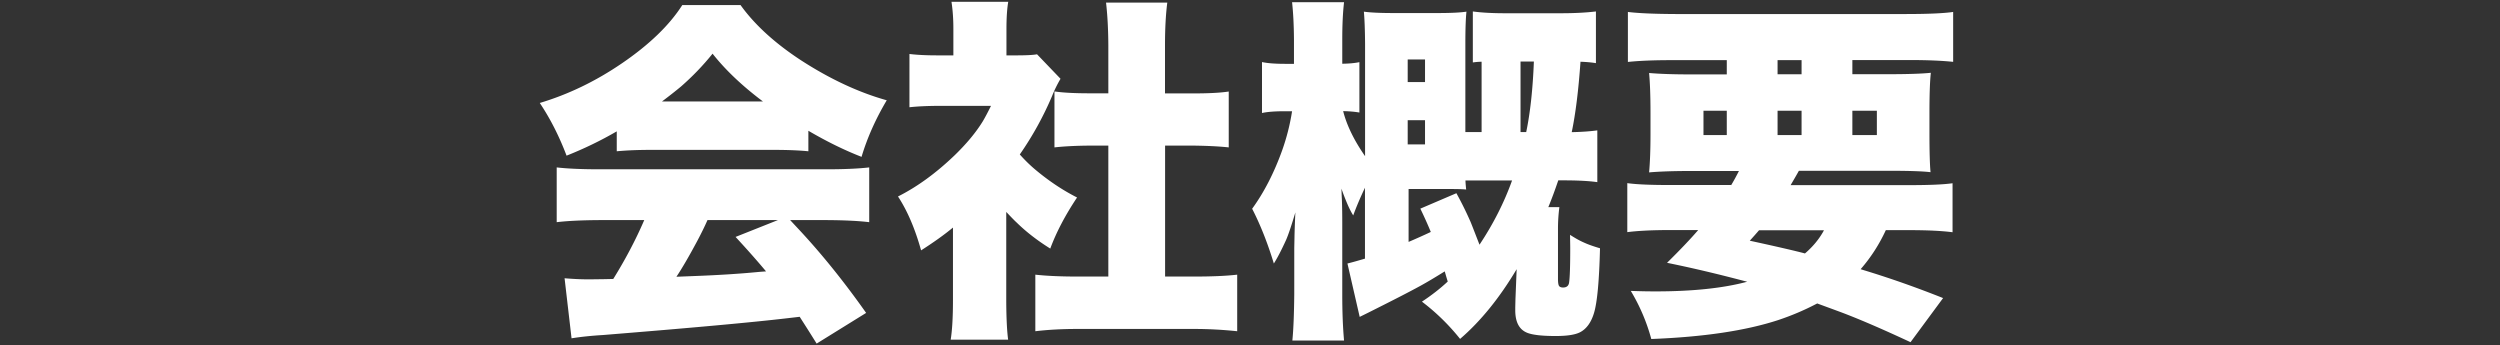 <svg id="レイヤー_1" xmlns="http://www.w3.org/2000/svg" width="251.03" height="34.68" viewBox="0 0 251.03 34.68"><rect x="0" y="0" width="251.03" height="34.68" fill="#333333" stroke="none"/><style>.st0{fill:#fff}</style><path class="st0" d="M-806.46 7.75c-.94.14-2.36.33-4.25.56-.28-1.44-.84-3.11-1.67-4.99 3.34-.29 6.1-.7 8.28-1.21 2.6-.64 4.44-1.27 5.5-1.86l3.13 4.78-.28.09-.37.12c-1.84.63-3.49 1.13-4.96 1.49v3.57h1.93c1.31 0 2.31-.06 2.99-.19v5.31c-.81-.11-1.83-.16-3.08-.16h-1.51c1.29 1.55 2.71 2.81 4.25 3.8-.67 1.63-1.25 3.42-1.76 5.36-1.09-.97-2.06-2.12-2.92-3.43.05 1.07.08 2.02.09 2.87v5.71c0 2.07.07 3.65.21 4.73h-5.84c.15-1.22.23-2.79.23-4.73v-4.15c0-.11.01-.33.02-.67.01-.15.02-.39.04-.7.02-.55.05-1.08.09-1.6-.98 2.45-2.38 4.69-4.2 6.71-.8-2.24-1.65-4.07-2.57-5.5 1.22-1.11 2.39-2.57 3.52-4.38.88-1.43 1.55-2.77 2-4.03h-1.65c-1.07 0-2.06.05-2.97.16V10.1c.97.13 2.07.19 3.29.19h2.46V7.75zm17.72 8l4.48-1.37c1.17 2.52 2.03 4.45 2.57 5.78 1.69 4.52 2.98 8.58 3.88 12.16l-5.7 1.74c-.27-1.25-.48-2.22-.63-2.9l-.49.12c-1.2.27-2.83.59-4.9.95-2.24.39-4.4.72-6.49 1l-.65.09-.62.07c-1 .15-1.6.25-1.81.28l-.97-5.85c.3.01.53.02.67.02.11 0 .67-.02 1.71-.07 1.91-6.42 3.49-12.92 4.73-19.49.68-3.68 1.03-6.06 1.05-7.15l6.29 1.02c-.06.18-.23.9-.53 2.16-1.17 5.47-2.04 9.28-2.59 11.44zm-.22.95l-.42 1.63c-.75 3.01-1.56 5.98-2.44 8.89 2.37-.27 4.5-.6 6.4-1-1.22-3.85-2.4-7.02-3.54-9.52zm32.73-5.85c2.78-.37 5.7-.56 8.75-.56.69 0 1.54.01 2.55.04l.11 6.08c-1.51-.15-3.08-.23-4.71-.23-3.5 0-6.88.29-10.13.88l-.35-5.1c-1.36.14-2.45.23-3.27.26-.55 3.01-1.31 6.28-2.29 9.81-.73 2.6-1.61 5.47-2.65 8.6-.39 1.15-.67 2.01-.84 2.58l-6.61-2.39c.6-1.16 1.24-2.62 1.93-4.38a86.56 86.56 0 0 0 4.13-14.06h-.67c-1 0-2.12-.04-3.38-.11h-.37c-.15 0-.42.01-.81.02l.09-5.85c1.43.25 3.3.37 5.61.37h.54c.41-2.57.62-4.39.62-5.48V.86l6.73.53c-.16.54-.32 1.23-.47 2.07-.14.77-.3 1.65-.47 2.62l-.09.47c2.24-.21 4.21-.52 5.91-.93l.14 5.23zm-3.94 8.17l5.19 1.69c-1.29 1.57-1.93 2.88-1.93 3.94 0 1.63 1.49 2.44 4.48 2.44 1.85 0 3.87-.23 6.06-.69.87-.19 1.68-.43 2.44-.72l.42 6.33c-.54.05-1.18.12-1.92.21-2.81.39-5.15.58-7.01.58-7.05 0-10.58-2.27-10.58-6.8 0-1.29.36-2.65 1.07-4.1.44-.86 1.03-1.83 1.78-2.88zm29.53-12.66c.55-2.48.84-4.29.86-5.41l6.68.51c-.34 1.1-.77 2.71-1.28 4.83 2.57-.11 4.42-.2 5.55-.3 4.03-.35 6.66-.75 7.88-1.2l.21 6.15c-.68.04-1.53.11-2.55.21-4.82.48-8.99.75-12.52.81-.66 2.12-1.35 3.93-2.07 5.41 1.04-.49 2.04-.85 2.99-1.07 1.52-.37 3.15-.56 4.89-.56 3.29 0 5.88.64 7.75 1.93 1.02.69 1.79 1.62 2.32 2.78.47 1.01.7 2.1.7 3.27 0 2-.63 3.74-1.88 5.22-1.27 1.5-3.09 2.61-5.48 3.34-2.03.61-4.36.91-7 .91-3.07 0-6.11-.38-9.12-1.13 0-1.34-.04-2.43-.12-3.27-.09-.8-.26-1.79-.49-2.99 3.56 1.1 6.78 1.65 9.65 1.65 2.55 0 4.58-.39 6.08-1.18.61-.32 1.09-.77 1.44-1.35.22-.37.33-.79.33-1.25 0-.69-.28-1.25-.84-1.67-.88-.64-2.29-.97-4.22-.97-2.73 0-5.18.55-7.35 1.65-.79.4-1.37.79-1.74 1.18-.15.16-.33.39-.54.69l-6.1-1.95c.4-.62.87-1.49 1.42-2.62 1.64-3.56 2.7-6.27 3.18-8.12-.25-.01-.69-.02-1.32-.04-.6-.01-1.78-.08-3.55-.19-.5-.04-.9-.05-1.2-.05h-.4l.07-5.85c.8.2 2.18.37 4.15.51 1.1.08 2.31.11 3.62.12zm46.86 2.41c-.76 5.98-2.08 11.02-3.96 15.12-1.05 2.31-2.22 4-3.5 5.06-1.23 1.03-2.66 1.55-4.29 1.55-2.13 0-3.9-.8-5.31-2.39-.84-.96-1.48-2.04-1.92-3.23-.64-1.75-.97-3.6-.97-5.55 0-4.34 1.38-8 4.13-10.99 1.65-1.79 3.57-3.11 5.75-3.96 2.31-.9 4.75-1.35 7.31-1.35 2.75 0 5.3.52 7.65 1.55 2.71 1.21 4.71 3.08 5.99 5.63 1.08 2.12 1.62 4.55 1.62 7.28 0 1.73-.25 3.43-.75 5.08s-1.2 3.11-2.1 4.38c-1.89 2.65-4.73 4.49-8.54 5.54-.97.27-2.21.53-3.73.77-.74-2.26-1.77-4.24-3.09-5.92 3.22-.26 5.75-.87 7.58-1.85 2.2-1.18 3.57-3.2 4.11-6.05.14-.75.21-1.51.21-2.29 0-3.11-1.06-5.48-3.18-7.12-.82-.65-1.82-1.07-3.01-1.26zm-6.22.07c-1.44.22-2.75.83-3.94 1.83-1.55 1.32-2.65 3.01-3.32 5.04-.4 1.22-.6 2.43-.6 3.64 0 1.57.32 2.8.95 3.69.27.38.6.62.98.74.11.04.2.05.28.05.9 0 1.88-1.33 2.92-3.99.81-2.04 1.51-4.43 2.11-7.17.26-1.2.47-2.48.62-3.83zm30.23 7.1l4.55 3.16c-2.16 1.63-3.23 3.1-3.23 4.41 0 1.03.74 1.76 2.21 2.2 1.13.34 2.94.51 5.45.51 3 0 5.99-.29 8.98-.86 1.16-.22 2.13-.49 2.92-.79l.44 6.93c-.67.01-1.85.13-3.55.35-3.05.37-6.04.56-8.96.56-3.97 0-7.03-.43-9.16-1.28-3.21-1.29-4.82-3.46-4.82-6.52 0-2 .66-3.86 1.99-5.57.78-1 1.84-2.03 3.18-3.1zm-3.18-7.06l.37-6.1c1.05.27 2.38.47 3.99.62 2.47.22 5.11.33 7.91.33 4.79 0 8.14-.22 10.04-.65l.16 5.52c-.61.28-1.78.95-3.52 2-2.46 1.5-4.63 2.95-6.5 4.36l-4.41-3.04c.73-.5 1.67-1.11 2.83-1.81.34-.21.63-.38.86-.51.15-.08.35-.19.58-.33-.96.11-1.95.16-2.97.16-2.36 0-5.05-.15-8.09-.44-.42-.05-.84-.09-1.25-.11zm16.74 4.48l3.27-1.78c1.22 1.23 2.27 2.74 3.15 4.54l-3.25 1.9c-.93-1.82-1.99-3.37-3.17-4.66zm4.25-2.32l3.13-1.72c1.23 1.31 2.27 2.77 3.13 4.36l-3.16 1.85c-.79-1.53-1.82-3.03-3.1-4.49zm10.42 9.95l3.64.51c-.04 4.57-.42 8.29-1.16 11.16l-3.74-1.76c.28-.83.48-1.56.6-2.2.4-2.34.62-4.91.66-7.71zm12.92-7.68c.61 1.61 1.1 3.13 1.48 4.59.68.07 1.63.11 2.85.11h11.16c1.56 0 2.64-.05 3.23-.14-.08.82-.12 1.98-.12 3.48v9.14c.01 1.75.06 3.03.16 3.87h-5.5V32.8h-6.38v1.49h-5.45c.09-1.13.14-2.43.14-3.9v-9.05c0-.59-.01-1.17-.02-1.76l-2.99 1.18c-.11-.54-.2-.99-.28-1.35l-.58.07-.6.05-.62.05v10.85c0 1.73.07 3.06.21 3.97h-5.33c.14-.94.21-2.26.21-3.97V19.9l-.63.04c-2.33.13-3.73.25-4.2.35l-.49-5.12c.55.09 1.69.14 3.41.14.28-.37.54-.74.79-1.09-1.37-1.96-2.88-3.8-4.54-5.54l2.32-4.5 1.09 1.18.09-.16c.94-1.65 1.65-3.39 2.13-5.2l4.71 1.78c-.16.21-.38.57-.63 1.09-1.28 2.58-2.38 4.57-3.3 5.98.28.36.59.75.91 1.16 1.79-2.95 2.88-5 3.27-6.13l4.27 2.34c-.19.26-.47.68-.84 1.27-1.35 2.07-2.41 3.66-3.2 4.76l2.44-.98.35.88.37.93c3.13-1.3 4.86-3.54 5.2-6.71h-.32c-1.97.01-3.28.08-3.92.19V1.23c1.14.14 2.58.21 4.32.21h10.81c1.72 0 2.91-.05 3.57-.14-.08.55-.15 1.8-.21 3.76-.13 4.07-.41 6.96-.84 8.67-.29 1.09-.86 1.86-1.71 2.32-.87.47-2.28.7-4.24.7-.53 0-1.38-.04-2.57-.11-.18-1.7-.55-3.22-1.13-4.57-1.17 2.31-3.05 4.11-5.64 5.41-.83-1.61-1.9-3-3.21-4.17zm-3.63-.57l-.21.28c-.66.91-1.2 1.64-1.62 2.18.97-.05 1.85-.1 2.62-.16-.2-.6-.47-1.37-.79-2.3zm.8 8.78l3.06-.54c.22 2.23.36 3.73.42 4.52.09 1.39.14 2.94.14 4.62l-3.27.6c.02-1.07.04-1.76.04-2.09 0-1.88-.13-4.24-.39-7.11zm9.67 1.51v4.8h6.42v-4.8h-6.42zm2.27-11.41c1.2.18 2.17.26 2.94.26.57 0 .96-.08 1.14-.23.26-.21.44-.75.54-1.62.11-.81.18-2.04.23-3.69h-3.53c-.14 1.9-.58 3.66-1.32 5.28zm21.15 2.39c-2.14 1.45-4.07 2.58-5.78 3.38-.49-2.03-1.38-3.91-2.65-5.64a33.85 33.85 0 0 0 4.78-2.29c2.31-1.34 4.44-3.01 6.4-5.03 1.11-1.17 2.05-2.39 2.81-3.66h6.24c.74 1.11 1.46 2.05 2.16 2.81 1.88 1.98 4.07 3.72 6.59 5.22 1.89 1.11 3.8 2.01 5.75 2.69-1.13 1.76-1.97 3.7-2.55 5.82-2.02-.88-4.06-2.02-6.13-3.43-.08.9-.12 2.17-.12 3.8V29.3c0 1.87.08 3.47.25 4.78h-6.26c.15-1.24.23-2.81.25-4.71V17.61c0-1.82-.08-3.22-.23-4.22h5.41c-1.57-1.11-2.92-2.17-4.04-3.18a29.581 29.581 0 0 1-4.06-4.55 30.702 30.702 0 0 1-4.03 4.54 46.194 46.194 0 0 1-3.9 3.2h5.15c-.08.74-.13 1.6-.14 2.58-.07 3.21-.22 5.53-.46 6.94-.49 2.93-1.68 5.44-3.55 7.52-1.55 1.69-3.45 3.1-5.7 4.24-.94-1.8-2.23-3.45-3.88-4.92 1.68-.75 3.02-1.54 4.04-2.37 1.11-.9 1.95-1.92 2.5-3.06.57-1.18.94-2.59 1.11-4.22.11-1 .16-2.14.16-3.45-.02-1.06-.05-1.95-.12-2.65zm68.73 11.27l-4.29-6.17c.43-.29.92-.7 1.46-1.23 1.42-1.42 3.64-4.05 6.66-7.91 1.21-1.55 2.21-2.54 3.02-2.99.84-.46 1.75-.69 2.72-.69 1.16 0 2.22.36 3.18 1.07.6.45 1.57 1.43 2.92 2.95 1.43 1.64 3.26 3.63 5.5 5.96 1.51 1.62 3.94 3.92 7.29 6.91.7.61 1.39 1.15 2.07 1.62l-3.2 6.91c-1.89-1.66-4.65-4.41-8.3-8.24-2.43-2.67-5.1-5.67-8.03-9-.5-.57-.94-.86-1.3-.86-.28 0-.56.16-.84.49-.08.08-.43.54-1.05 1.37-1.99 2.63-4.15 5.34-6.49 8.14-.27.34-.72.89-1.32 1.67zm23.76-21.27c1.15 0 2.13.45 2.94 1.34a3.88 3.88 0 0 1 1.04 2.69c0 1.2-.45 2.2-1.34 3.01a3.88 3.88 0 0 1-2.69 1.04c-1.2 0-2.2-.45-3.01-1.34-.69-.76-1.04-1.67-1.04-2.72 0-1.17.45-2.16 1.34-2.97.76-.71 1.68-1.05 2.76-1.05zm-.09 2.58c-.41 0-.76.16-1.05.47-.25.28-.37.6-.37.97 0 .43.16.8.47 1.09.28.25.61.37.98.37a1.427 1.427 0 0 0 1.44-1.45c0-.42-.16-.78-.47-1.07-.28-.26-.61-.38-1-.38zm9.42 14.4v-6.96c.89.12 1.75.19 2.58.23 1.45.07 3.05.1 4.8.09h17.21c3.01 0 5.47-.11 7.38-.32v6.94c-1.23-.13-3.7-.2-7.42-.21h-17.14c-3.27 0-5.74.08-7.41.23zm36.41-4.92l3.32-5.17c3.86 1.5 7.2 3.21 10.04 5.12l-3.08 5.66c-1.42-1.08-3.05-2.12-4.89-3.13-1.85-.99-3.64-1.82-5.39-2.48zm2.83 17.4l-1.79-6.82c1.11-.01 2.42-.13 3.92-.37 5.91-1 10.59-3.05 14.04-6.17 3.23-2.95 5.62-6.79 7.15-11.51 1.7 1.86 3.47 3.36 5.31 4.5-1.01 2.39-2.06 4.44-3.15 6.15-2.24 3.47-5.16 6.34-8.77 8.61-3.64 2.33-8.36 4-14.15 5.01-1.07.2-1.93.4-2.56.6zm-.02-26.28l3.22-5.1c4.22 1.54 7.65 3.11 10.3 4.73l-3.18 5.5c-3.53-2.31-6.98-4.02-10.34-5.13zm19.3-3.71l3.46-1.18c1.09 1.54 1.96 3.2 2.6 4.99l-3.57 1.41c-.62-1.98-1.46-3.72-2.49-5.22zm4.5-1.56l3.41-1.16c1.11 1.51 1.99 3.15 2.62 4.9l-3.45 1.37c-.42-1.14-.8-2.03-1.14-2.69-.29-.58-.77-1.39-1.44-2.42zm22.59 31.44h-6.96c.14-1.25.21-3.09.21-5.5V6.91c0-1.95-.04-3.26-.11-3.96-.01-.2-.05-.63-.12-1.28h6.93c-.09.71-.16 2.47-.19 5.26v4.94c5.8 1.85 11.27 4.35 16.42 7.51l-3.43 6.1c-3.16-2.25-6.95-4.33-11.36-6.24-.84-.35-1.39-.59-1.63-.72v9.33c.01 2.72.09 4.56.24 5.51zm24.84-22.27l5.33-1.46c.64 1.22 1.29 2.67 1.93 4.36.63 1.69 1.15 3.26 1.55 4.73l-5.61 1.71c-.79-3.3-1.85-6.41-3.2-9.34zm20.34-2.23l5.94 1.39c-.15.45-.33 1.18-.54 2.2-1.07 5.09-2.57 9-4.5 11.74-1.95 2.88-4.46 5.31-7.56 7.29-1.18.74-2.64 1.55-4.36 2.43-.55-1-1.1-1.85-1.63-2.57-.57-.73-1.35-1.56-2.34-2.51 3.95-1.45 7.1-3.41 9.44-5.87 2.57-2.73 4.29-6.36 5.19-10.9.23-1.31.36-2.38.36-3.2zm-12.34.68l5.24-1.42c.87 1.68 1.53 3.08 1.99 4.22.55 1.35 1.05 2.88 1.49 4.59l-5.5 1.65c-.33-1.44-.81-3.03-1.44-4.76-.57-1.52-1.16-2.94-1.78-4.28zm51.08-5.36c.13-.61.32-1.13.56-1.56.39-.66.92-1.15 1.6-1.49.56-.28 1.17-.42 1.81-.42 1.23 0 2.25.45 3.06 1.35.66.74.98 1.62.98 2.65 0 1.03-.33 1.92-.98 2.65-.74.83-1.73 1.3-2.97 1.39-.06.21-.16.64-.3 1.28-.67 2.82-1.72 5.64-3.15 8.44-2.23 4.34-5.36 7.97-9.4 10.9-2.32 1.68-5.02 3.21-8.1 4.61-.6-1.2-1.24-2.24-1.92-3.13-.62-.82-1.51-1.79-2.65-2.9 4.96-1.57 8.99-3.93 12.09-7.07 3.06-3.09 5.07-6.66 6.03-10.69h-15.05c-2.99.02-4.97.1-5.94.23V3.96c.76.12 1.44.19 2.02.21.96.05 2.3.07 4.03.07h17.21c.37 0 .73-.02 1.07-.06zm3.97-.89c-.41 0-.76.16-1.05.47-.25.27-.37.59-.37.97 0 .43.16.8.47 1.09.28.25.6.37.97.37.43 0 .79-.16 1.07-.47.25-.28.37-.61.37-.98 0-.42-.16-.78-.47-1.07-.27-.26-.6-.38-.99-.38zm105.66 3.1l.91 5.47c-.89.07-2.6.3-5.13.69l-4.87.76.86 4.55 6.64-1.04c2.27-.35 4-.71 5.19-1.09l1.07 6.08c-.77.07-1.38.13-1.81.18-.3.04-1.39.19-3.27.47l-6.77 1.04.97 5.2c.33 1.72.56 2.87.7 3.45.09.35.23.81.4 1.37l-6.84 1.13c0-.86-.22-2.52-.65-4.99l-.93-5.19-7.12 1.11c-1.57.25-2.68.45-3.34.6-.33.08-.87.22-1.62.4l-.97-6.12c1.14-.02 2.85-.2 5.15-.54l6.87-1.09-.83-4.55-4.97.77c-2.5.4-4.29.74-5.38 1.02l-.95-6.13c1.22-.04 2.98-.23 5.29-.58l4.99-.77-.33-1.85c-.23-1.25-.42-2.16-.56-2.71-.07-.34-.21-.8-.4-1.37l6.64-1c.02.82.19 2.15.51 3.99l.39 1.97 4.87-.76c1.16-.18 2.05-.32 2.67-.44-.45-1.3-1.1-2.67-1.95-4.11l3.59-1.02c.97 1.54 1.73 3.12 2.27 4.75l-1.29.35zm.16-5.33l3.45-1.02c.45.62.88 1.38 1.32 2.27.43.88.77 1.69 1 2.43l-3.52 1.2c-.49-1.53-1.24-3.15-2.25-4.88zm16.81 12.06l-.4-2.27c-.23-1.32-.48-2.34-.74-3.04l5.89-.88c0 .88.11 1.91.33 3.09l.42 2.18 10.62-1.78c.7-.12 1.21-.23 1.51-.35.16-.06.38-.17.63-.33l3.38 3.09c-.27.33-.57.97-.91 1.93-.9 2.51-2.12 4.72-3.64 6.64-.94 1.16-2.13 2.36-3.57 3.59-1.43-1.48-2.95-2.62-4.57-3.45 1.14-.73 2.24-1.66 3.3-2.79.8-.88 1.51-1.85 2.13-2.92l-7.93 1.37 2.11 11.11c.41 2.17.8 3.83 1.18 4.99l-6.24 1.07c-.05-1.11-.26-2.78-.65-4.99l-1.97-11.23-2.34.4c-1.42.26-2.6.54-3.55.84l-.97-5.54c1.07-.04 2.33-.17 3.8-.4l2.18-.33zm29.42 4.33V11.4c1.2.18 3.13.27 5.82.28h18.04c.91 0 1.53-.02 1.85-.07.28-.05.63-.15 1.05-.32l2.78 3.01c-.3.47-.64 1.23-1 2.29-1.91 5.43-4.57 9.54-7.98 12.34-1.91 1.61-4.19 3.01-6.84 4.22-.82.36-1.96.83-3.43 1.41-.76-1.86-2.1-3.83-4.03-5.89 7.78-1.91 12.8-5.72 15.06-11.43h-15.61c-2.14 0-4.04.07-5.71.21zm3.01-8.99V2.4c1.02.18 2.78.27 5.29.28h11.46c1.59.01 2.95-.02 4.08-.09.4-.02.92-.09 1.56-.19v6.06c-1-.11-2.84-.17-5.54-.19h-11.65c-2.3 0-4.03.07-5.2.19zm35.51-5.78h7c-.13 1.25-.19 2.86-.19 4.82v7.17c0 2.31.06 4.03.19 5.17h-7c.14-1.03.21-2.78.21-5.24V7.43c0-1.91-.07-3.5-.21-4.75zm16.71 0h7.01c-.13 1.47-.19 3.08-.19 4.85v4.22c-.02 5.07-.3 8.57-.84 10.48-.75 2.72-2.16 5-4.24 6.86-1.77 1.57-4.05 2.89-6.84 3.97-1.02.39-2.31.81-3.87 1.27-.73-2.18-1.96-4.22-3.69-6.13 2.98-.56 5.36-1.31 7.14-2.23 2.12-1.14 3.6-2.51 4.43-4.13.53-1.03.87-2.23 1.02-3.59.18-1.55.28-3.84.3-6.87V7.62c0-2.13-.08-3.78-.23-4.94zm15.22 18.56v-6.96c.89.12 1.75.19 2.58.23 1.45.07 3.05.1 4.8.09h17.21c3.01 0 5.47-.11 7.38-.32v6.94c-1.23-.13-3.7-.2-7.42-.21h-17.14c-3.27 0-5.74.08-7.41.23zm152.47-8.05c-1.62.94-3.3 1.75-5.04 2.44-.75-1.98-1.65-3.74-2.69-5.29 2.87-.86 5.63-2.19 8.26-3.99 2.74-1.87 4.76-3.82 6.05-5.84h5.85c1.42 1.98 3.45 3.83 6.08 5.55 2.94 1.9 5.81 3.23 8.6 4.01-1.1 1.85-1.95 3.74-2.53 5.68-1.7-.66-3.48-1.53-5.34-2.62v2.06c-.91-.09-2.06-.14-3.43-.14H65.32c-1.29 0-2.42.05-3.39.14v-2zm2.76 8.91h-4.41c-1.85.01-3.31.08-4.38.21v-5.5c1.1.13 2.56.19 4.38.19h22.66c1.77 0 3.22-.06 4.34-.19v5.5c-1.07-.13-2.51-.2-4.34-.21h-3.6l.69.74c2.38 2.53 4.69 5.39 6.94 8.58L82 34.5c-.64-1.03-1.15-1.83-1.51-2.39l-.19-.3-1.21.14c-3.56.42-9.74.98-18.54 1.69-1.17.07-2.23.18-3.16.33l-.7-6.03c.84.07 1.63.11 2.37.11.34 0 .9-.01 1.69-.02l.83-.02c1.19-1.92 2.24-3.89 3.11-5.91zm1.78-11.91h10.14c-2.05-1.54-3.74-3.13-5.06-4.8-.96 1.2-2.02 2.29-3.16 3.29-.59.49-1.23.99-1.92 1.51zm4.57 11.91c-.29.66-.64 1.37-1.05 2.14-.81 1.51-1.5 2.7-2.07 3.55l1.74-.07c2.45-.09 4.65-.23 6.59-.42l.67-.05c-.8-.96-1.82-2.12-3.06-3.46l4.25-1.69h-7.07zm30-.82v9c.01 1.75.08 3.02.19 3.83h-5.77c.15-.91.23-2.24.23-3.97v-7.29c-.88.73-1.95 1.49-3.2 2.29-.61-2.18-1.38-3.98-2.32-5.41 1.91-.96 3.8-2.33 5.66-4.11 1.21-1.17 2.16-2.31 2.85-3.43.25-.42.52-.94.83-1.56h-5.04c-1.3 0-2.35.05-3.15.14V5.42c.71.09 1.65.14 2.79.14h1.62V2.89c0-.96-.06-1.86-.19-2.71h5.7c-.12.69-.18 1.61-.18 2.76v2.62h.98c1.05 0 1.75-.04 2.09-.11l2.36 2.46c-.33.56-.61 1.13-.84 1.71a32.51 32.51 0 0 1-3.25 5.89c.49.55.98 1.03 1.46 1.44 1.38 1.17 2.81 2.13 4.29 2.88-1.18 1.77-2.08 3.48-2.69 5.13-1.3-.81-2.42-1.68-3.36-2.6-.19-.17-.54-.53-1.06-1.08zm15.95-6.66v13.15h2.88c1.79 0 3.25-.06 4.36-.19v5.68a41.62 41.62 0 0 0-4.34-.23H108.2c-1.58 0-2.99.08-4.24.23v-5.68c1.17.13 2.61.19 4.32.19h3.01V14.62h-1.86c-1.36.01-2.54.07-3.55.18V9.18c.86.13 2.04.19 3.55.19h1.86V4.53c-.01-1.64-.09-3.06-.23-4.27h6.15c-.15 1.17-.23 2.6-.23 4.27v4.85h2.85c1.52 0 2.71-.06 3.55-.19v5.61c-1.01-.11-2.19-.16-3.55-.18h-2.84zm28.38 13.65l-.16-.53-.14-.49c-.98.61-1.8 1.1-2.46 1.46-1.11.61-2.87 1.51-5.27 2.71l-.81.4-1.23-5.36c.6-.15 1.18-.32 1.76-.49v-7.12c-.49 1.03-.88 1.96-1.18 2.78-.2-.32-.4-.71-.6-1.18-.25-.59-.44-1.09-.58-1.51.01.32.02.67.04 1.05.02.47.04 1.25.04 2.34v7.22c0 1.78.06 3.33.18 4.64h-5.19c.11-1.11.17-2.66.19-4.64V24.9l.02-1c.01-.62.04-1.48.09-2.57-.4 1.34-.71 2.26-.93 2.76-.47 1.03-.88 1.82-1.23 2.37-.63-2.07-1.36-3.91-2.18-5.5 1.18-1.62 2.19-3.57 3.01-5.85.46-1.29.79-2.6 1-3.94h-.72c-1.02 0-1.79.06-2.3.18V6.23c.54.12 1.31.18 2.3.18h.91V3.98c-.01-1.5-.08-2.75-.19-3.76h5.22c-.12 1.01-.18 2.26-.18 3.74V6.4c.67-.01 1.24-.06 1.72-.16v5.06c-.46-.08-1-.13-1.63-.14.36 1.43 1.1 2.94 2.2 4.52V4.4c-.01-1.36-.05-2.44-.12-3.23.61.09 1.6.14 2.97.14h4.45c1.34 0 2.3-.05 2.88-.14-.07.63-.11 1.69-.11 3.18v8.91h1.63V6.2c-.22 0-.52.02-.88.07V1.15c.87.12 1.95.18 3.23.18h5.61c1.35 0 2.52-.06 3.52-.18v5.19c-.42-.07-.94-.12-1.55-.14-.2 2.86-.49 5.21-.88 7.07 1-.02 1.85-.08 2.57-.18v5.2c-.83-.12-1.97-.18-3.41-.18h-.51c-.33.97-.66 1.87-1 2.69h1.11a16.8 16.8 0 0 0-.14 2.13v5.08c0 .41.05.66.14.74.08.08.21.12.37.12.34 0 .54-.15.6-.46.08-.48.12-1.63.12-3.46 0-.32-.01-.77-.02-1.37.53.34.99.6 1.39.77.38.18.91.37 1.62.58-.08 3.27-.28 5.43-.6 6.49-.29.97-.77 1.62-1.42 1.95-.5.25-1.31.37-2.43.37-1.37 0-2.32-.11-2.85-.32-.81-.32-1.21-1.07-1.21-2.27v-.28l.02-.83.12-3.01c-1.72 2.89-3.62 5.23-5.68 7a21.499 21.499 0 0 0-3.83-3.74c.95-.63 1.82-1.3 2.59-2.02zm-4.02-20.03h1.74V5.97h-1.74v2.27zm0 3.83v2.43h1.74v-2.43h-1.74zm7.21 12.5c1.39-2.09 2.48-4.24 3.27-6.45h-4.68c.01.3.04.61.07.91-.38-.04-.91-.05-1.6-.05h-4.18v5.31c.75-.32 1.49-.65 2.23-1-.29-.71-.64-1.49-1.05-2.34l3.62-1.55c.53.96.98 1.88 1.37 2.76.06.11.37.92.95 2.41zm4.69-11.31c.4-1.91.66-4.27.77-7.08h-1.34v7.08h.57zm20.57 5.35c.26-.43.52-.91.79-1.44h-4.85c-1.73 0-3.12.05-4.17.14.09-.98.14-2.26.14-3.83v-2.14c0-1.7-.05-3.03-.14-4.01 1.03.09 2.4.14 4.11.14h3.69V6.04h-5.57c-1.78 0-3.23.06-4.36.18V1.2c1.03.13 2.64.2 4.83.21h23.01c2.26 0 3.87-.07 4.82-.21v5.01c-1.16-.12-2.6-.18-4.32-.18H186v1.42h3.71c1.91 0 3.3-.05 4.17-.14-.09.8-.14 2.13-.14 3.99v2.07c0 1.91.04 3.22.11 3.92-.74-.09-2.09-.14-4.04-.14h-9.18c-.29.52-.57 1-.83 1.44h11.95c1.99 0 3.43-.06 4.31-.19v4.92c-1.09-.14-2.53-.21-4.31-.21h-2.39c-.66 1.43-1.5 2.74-2.53 3.92l.35.11c2.6.79 5.24 1.72 7.93 2.79l-3.27 4.43c-2.92-1.36-5.29-2.38-7.12-3.06-.86-.32-1.61-.59-2.25-.83-1.27.67-2.57 1.22-3.92 1.67-3.27 1.07-7.52 1.7-12.74 1.9-.46-1.69-1.14-3.3-2.06-4.83 1.02.04 1.85.05 2.48.05 3.71 0 6.79-.32 9.21-.97l-.35-.09c-2.66-.7-5.23-1.31-7.7-1.81 1.29-1.27 2.33-2.36 3.13-3.29h-2.76c-1.8 0-3.26.07-4.36.21v-4.92c.9.13 2.36.19 4.36.19h6.06zm-.43-7.49h-2.34v2.44h2.34v-2.44zm9.76 12h-6.52c-.23.27-.54.62-.93 1.05 2.85.62 4.69 1.05 5.54 1.28.83-.71 1.46-1.49 1.91-2.33zm-4.66-17.08v1.42h2.41V6.04h-2.41zm0 5.08v2.44h2.41v-2.44h-2.41zm7.51 0v2.44h2.46v-2.44H186zm124.19.06c-.4.05-.86.12-1.39.21-1.43.27-3.24.51-5.43.72v3.15c1.85-.41 3.6-.62 5.26-.62 4.45 0 7.73 1.09 9.83 3.27 1.25 1.3 2.03 2.91 2.34 4.82.08.52.12 1.03.12 1.55 0 1.64-.4 3.17-1.2 4.59a8.278 8.278 0 0 1-3.69 3.43c-1.27.6-2.63.9-4.1.9-2.67 0-4.61-.99-5.82-2.97-.82-1.35-1.23-3.07-1.23-5.17 0-.2.01-.5.02-.91 1.13-.33 2.03-.62 2.71-.88.84-.33 1.77-.77 2.78-1.34-.07.63-.11 1.27-.11 1.92 0 1.02.09 1.77.28 2.25.28.71.81 1.07 1.6 1.07.76 0 1.39-.29 1.9-.88.46-.55.69-1.24.69-2.07 0-.98-.3-1.82-.9-2.51-.98-1.15-2.7-1.72-5.15-1.72-1.63 0-3.39.25-5.27.74l.02 6.38c0 1.11-.01 1.8-.02 2.07-.02 1.39-.39 2.42-1.09 3.08-.77.73-1.85 1.09-3.23 1.09-1.78 0-3.57-.43-5.38-1.3-1.9-.9-3.25-2.09-4.06-3.55-.46-.82-.69-1.69-.69-2.62 0-2.03 1.12-4.03 3.36-6.01 1.31-1.16 3.1-2.23 5.36-3.2V12.4l-.37.02c-1.34.04-2.13.05-2.39.05-.79 0-1.63-.01-2.53-.04-.41-.01-.7-.02-.86-.02-.18 0-.46.01-.86.04l-.05-5.64c1.07.21 2.71.32 4.94.32.21 0 .83-.01 1.86-.02h.21v-1.2c-.01-2.26-.09-3.88-.25-4.85h6.22c-.14.98-.21 2.48-.21 4.48V6.7c2.37-.26 4.56-.66 6.59-1.21l.19 5.69zm-12.52 11.41c-.84.39-1.57.91-2.18 1.58-.54.6-.81 1.14-.81 1.62 0 .41.27.79.81 1.14.57.38 1.11.56 1.6.56.28 0 .45-.13.51-.39.05-.16.07-.5.07-1.02v-3.49zm24.89-11.66l-4.76 3.73c-1.77-3.13-4.13-5.96-7.08-8.49l4.76-3.2c1.28 1.02 2.62 2.3 4.03 3.83 1.17 1.32 2.19 2.69 3.05 4.13zm8.65 3.55v14.84c0 2.34.07 3.96.21 4.83h-5.78c.14-1.02.21-2.64.21-4.87V5.45c0-1.82-.05-3.19-.14-4.11.83.09 2.04.14 3.64.14h7.54c1.71 0 2.94-.05 3.67-.14-.07.95-.11 2.04-.11 3.27v6.82c0 1.58.02 2.63.07 3.13-.94-.05-1.92-.07-2.95-.07h-6.36zm0-9.24v1.37h4.27V5.24h-4.27zm0 4.38v1.34h4.27V9.62h-4.27zm17.95 19.12c.47.02.97.04 1.49.04.49 0 .8-.04.93-.12.13-.09.19-.33.19-.7V14.52h-6.64c-1.17 0-2.16.03-2.97.09.06-.63.09-1.69.09-3.18V4.61c0-1.21-.04-2.3-.11-3.27.81.09 2.03.14 3.67.14h7.82c1.59 0 2.81-.05 3.66-.14-.11.98-.16 2.34-.16 4.06v23.47c0 1.63-.22 2.8-.65 3.52-.42.68-1.13 1.12-2.11 1.32-.76.16-1.89.25-3.39.25-.35 0-1.42-.03-3.22-.09-.26-2.06-.64-3.72-1.16-4.97h-7.68v2.18h-5.27c.12-1.03.18-2.23.18-3.6v-8.31c0-1.2-.04-2.13-.11-2.79.73.07 1.68.11 2.87.11h9.69c1.2 0 2.16-.04 2.9-.11-.07.64-.11 1.56-.11 2.76v7.12c0 1.09.03 1.93.09 2.48zm-10.23-7.77v3.27h5.01v-3.27h-5.01zm8.38-15.73v1.37h4.46V5.24h-4.46zm0 4.38v1.34h4.46V9.62h-4.46zm14.98-5.89l6.93.02c-.27 1.64-.4 3.8-.4 6.47 0 5.3.39 9.26 1.18 11.88.45 1.52.94 2.29 1.49 2.29.4 0 .78-.46 1.14-1.37.8-2.02 1.42-4.09 1.86-6.22.86 1.01 1.7 1.88 2.53 2.6.67.57 1.49 1.21 2.46 1.9-.71 2.7-1.62 5.01-2.72 6.94-1.38 2.45-3.21 3.67-5.47 3.67-2.03 0-3.75-1.03-5.17-3.08-1.16-1.68-2.02-3.88-2.58-6.61-.48-2.37-.8-5.61-.95-9.72-.06-1.64-.11-3.71-.16-6.22-.01-.95-.06-1.8-.14-2.55zm18.04 3.83l5.47-2.53c4.65 5.58 7.42 12.56 8.31 20.95l-6.43 2.36c-.14-3.8-.84-7.5-2.09-11.11-1.33-3.78-3.08-7-5.26-9.67zm23.22 5.87a41.01 41.01 0 0 1-4.82 2.29c-.7-1.98-1.6-3.74-2.69-5.29 1.63-.48 3.37-1.21 5.22-2.18 2.34-1.27 4.42-2.72 6.24-4.38 1.15-1.08 2.11-2.19 2.88-3.34h5.85c1.28 1.89 3.33 3.77 6.17 5.66 2.72 1.82 5.54 3.15 8.46 3.99-1.13 1.82-1.96 3.7-2.51 5.64a38.65 38.65 0 0 1-4.87-2.36v1.99c-.84-.09-1.99-.14-3.43-.14h-13.13c-1.28 0-2.4.05-3.38.14v-2.02zm-3.1 20.71c.14-1 .21-2.34.21-4.03v-8.93c0-1.65-.06-2.92-.18-3.81.73.08 1.88.12 3.45.12h19c1.57 0 2.72-.04 3.46-.12-.12.87-.18 2.14-.18 3.81v8.96c0 1.71.07 3.04.21 3.99h-5.77v-1.49H406.2v1.49h-5.75zm5.77-11.66v5.17h14.45v-5.17h-14.45zm2.09-12.13h10.37c-2.14-1.61-3.9-3.26-5.27-4.97-1.42 1.82-3.12 3.47-5.1 4.97zm26.84 17.49l-2.78-5.78c.49-.34 1.55-1.22 3.18-2.65l1.49-1.35c.93-.83 1.53-1.38 1.81-1.65.01-.7.03-1.37.05-2 .02-.76.05-1.42.07-1.97l-.67.04-2.02.16c-1.16.11-2 .21-2.51.3l-.28-5.63c.73.05 1.18.07 1.35.07.98 0 2.42-.06 4.31-.18.07-.8.11-2.2.11-4.22 0-.43-.05-1-.14-1.69l6.42.05c-.15.71-.3 1.91-.44 3.59-.04.43-.06 1.03-.07 1.78l2.02 1.85c-.71.6-1.47 1.38-2.27 2.34-.01.19-.02.35-.02.47 0 .21-.01.4-.04.58 1.51-1.08 2.81-1.87 3.88-2.39 2.17-1.03 4.31-1.55 6.42-1.55 2.39 0 4.51.63 6.35 1.88 1.54 1.05 2.69 2.45 3.46 4.18.69 1.57 1.04 3.31 1.04 5.22 0 2.65-.63 4.98-1.88 7-1.34 2.12-3.21 3.63-5.63 4.54-1.65.61-3.49.91-5.52.91-1.66 0-3.34-.21-5.03-.63-.04-1.3-.13-2.4-.28-3.29-.15-.89-.41-1.91-.77-3.06 2.32.74 4.29 1.11 5.91 1.11 1.72 0 3.14-.37 4.25-1.13 1.82-1.23 2.72-3.08 2.72-5.55 0-2.13-.75-3.66-2.25-4.59-.83-.52-1.83-.77-2.99-.77-1.15 0-2.36.28-3.62.83-2.19.94-4.21 2.26-6.05 3.97-.02 1.08-.04 2.1-.04 3.08 0 2.1.04 4.59.12 7.47.06 2.04.13 3.49.23 4.34h-6.54c.12-.75.19-1.67.21-2.76.01-.83.02-2.56.02-5.19.01-.37.03-.88.05-1.51v-.4c-.28.33-.72.81-1.32 1.46-1.11 1.25-1.89 2.16-2.31 2.72zm54.88-19.82v-.67l-.02-.77-.04-1.79c-.07-1.58-.15-2.69-.23-3.32h6.21c-.09.64-.15 1.47-.16 2.46l-.02.95V7.8l1.18-.04 1.16-.05c1.95-.06 3.33-.15 4.17-.26l.05 6.13c-1.02-.08-2.03-.12-3.04-.12-.42 0-1.59.01-3.52.04 0 2.51-.11 4.4-.33 5.68-.29 1.68-.93 2.91-1.9 3.71-.84.7-2.12 1.05-3.81 1.05-1.65 0-3.5-.37-5.54-1.11v-.7c0-1.78-.15-3.5-.44-5.17.93.45 1.99.84 3.18 1.18.54.15 1.1.23 1.67.23.36 0 .65-.11.86-.33.28-.3.46-1.2.53-2.67.02-.35.04-.93.04-1.74l-2.37.09-2.39.07-2.21.12-2.21.11v2.06c.01 3.46.05 5.8.12 7.01.07 1.16.25 1.96.53 2.41.39.6 1.1 1 2.13 1.2.91.18 2.24.26 3.99.26 2.89 0 5.71-.27 8.46-.81 1.02-.2 1.96-.46 2.83-.77l.37 6.61c-1.01.07-2.2.19-3.57.35-3.02.34-5.81.51-8.37.51-3.49 0-6.02-.3-7.59-.91-1.77-.67-3.02-1.75-3.74-3.25-.57-1.18-.91-3.03-1-5.55-.04-1.09-.06-3.3-.09-6.63v-2.2c-2.66.14-4.71.32-6.13.54l-.35-6.01c.52.05.93.07 1.25.07.47 0 2.21-.07 5.24-.21V7.47c0-2.45-.1-4.29-.3-5.54h6.68c-.23 1.23-.35 3.4-.35 6.5l2.14-.09 2.21-.09 2.37-.11 2.35-.12z"/></svg>